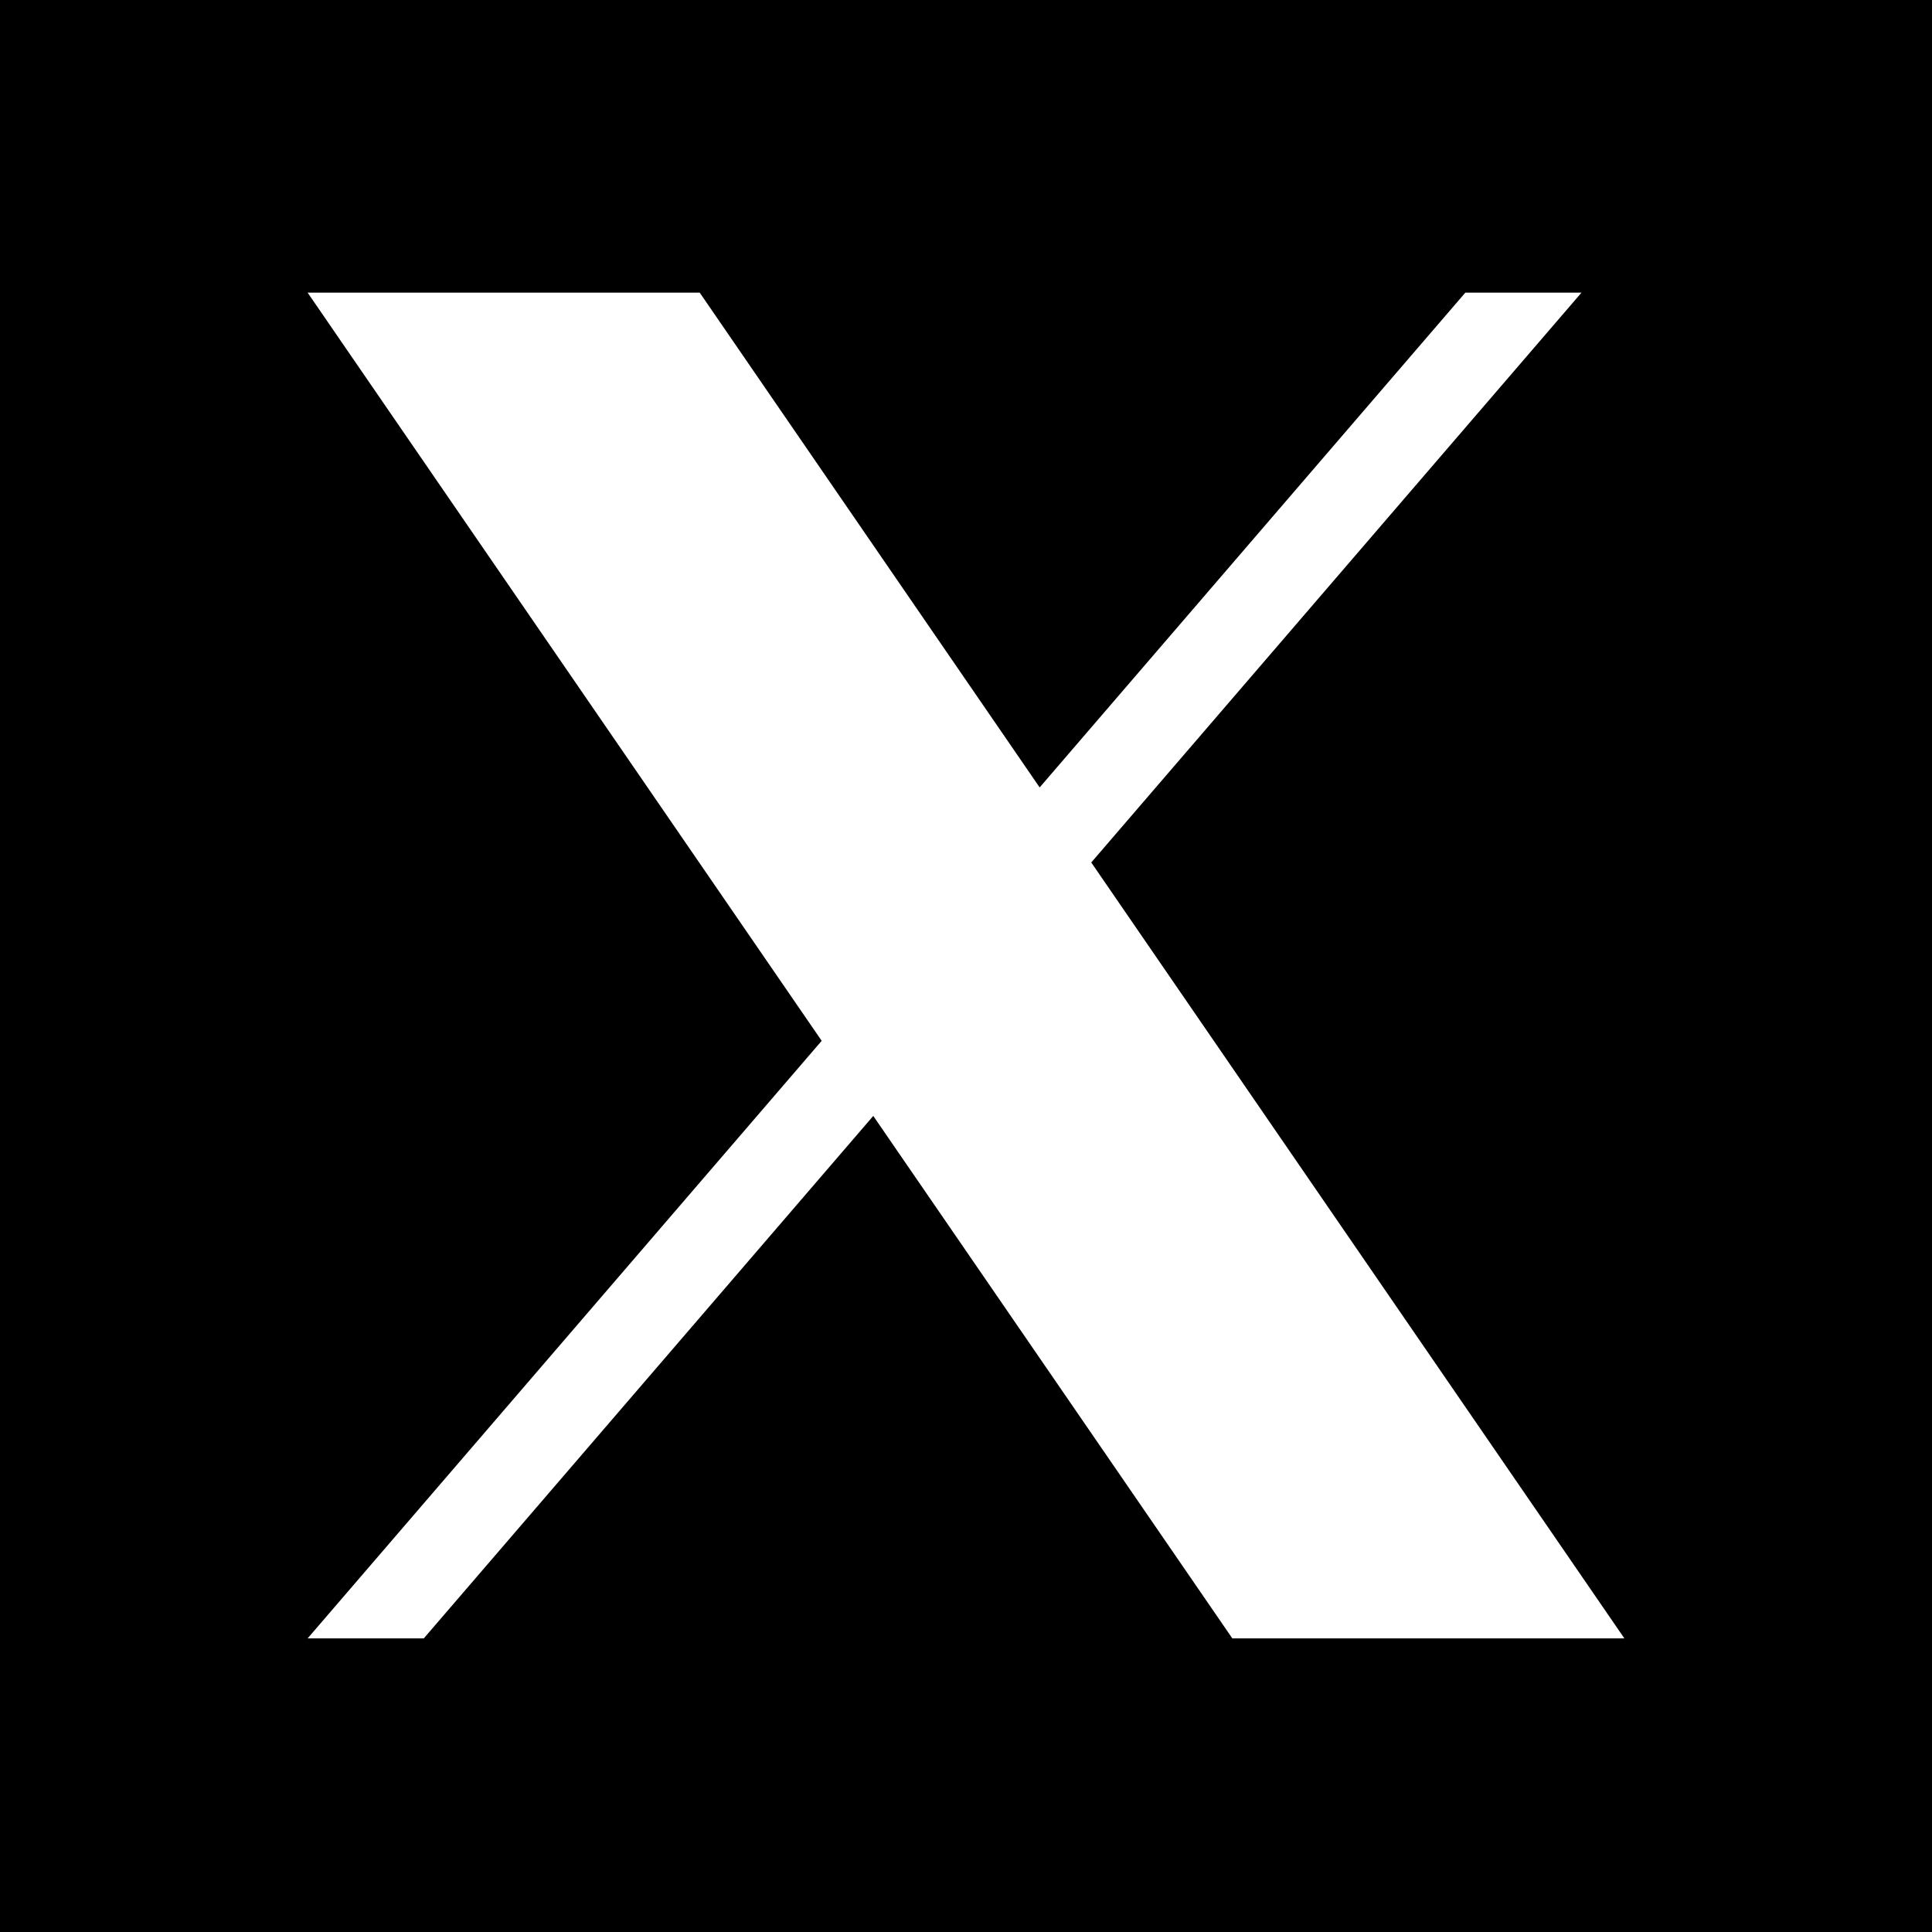 <?xml version="1.0" encoding="utf-8"?>
<!-- Generator: Adobe Illustrator 16.0.0, SVG Export Plug-In . SVG Version: 6.00 Build 0)  -->
<!DOCTYPE svg PUBLIC "-//W3C//DTD SVG 1.1//EN" "http://www.w3.org/Graphics/SVG/1.1/DTD/svg11.dtd">
<svg version="1.1" id="Layer_1" xmlns="http://www.w3.org/2000/svg" xmlns:xlink="http://www.w3.org/1999/xlink" x="0px" y="0px"
	 width="40px" height="40px" viewBox="0 0 40 40" enable-background="new 0 0 40 40" xml:space="preserve">
<rect width="40" height="40"/>
<polygon fill="#FFFFFF" points="25.514,33.921 18.08,23.104 8.774,33.921 6.369,33.921 17.012,21.549 6.369,6.059 14.487,6.059 
	21.525,16.303 30.338,6.059 32.743,6.059 22.594,17.856 22.593,17.856 33.631,33.921 "/>
</svg>
